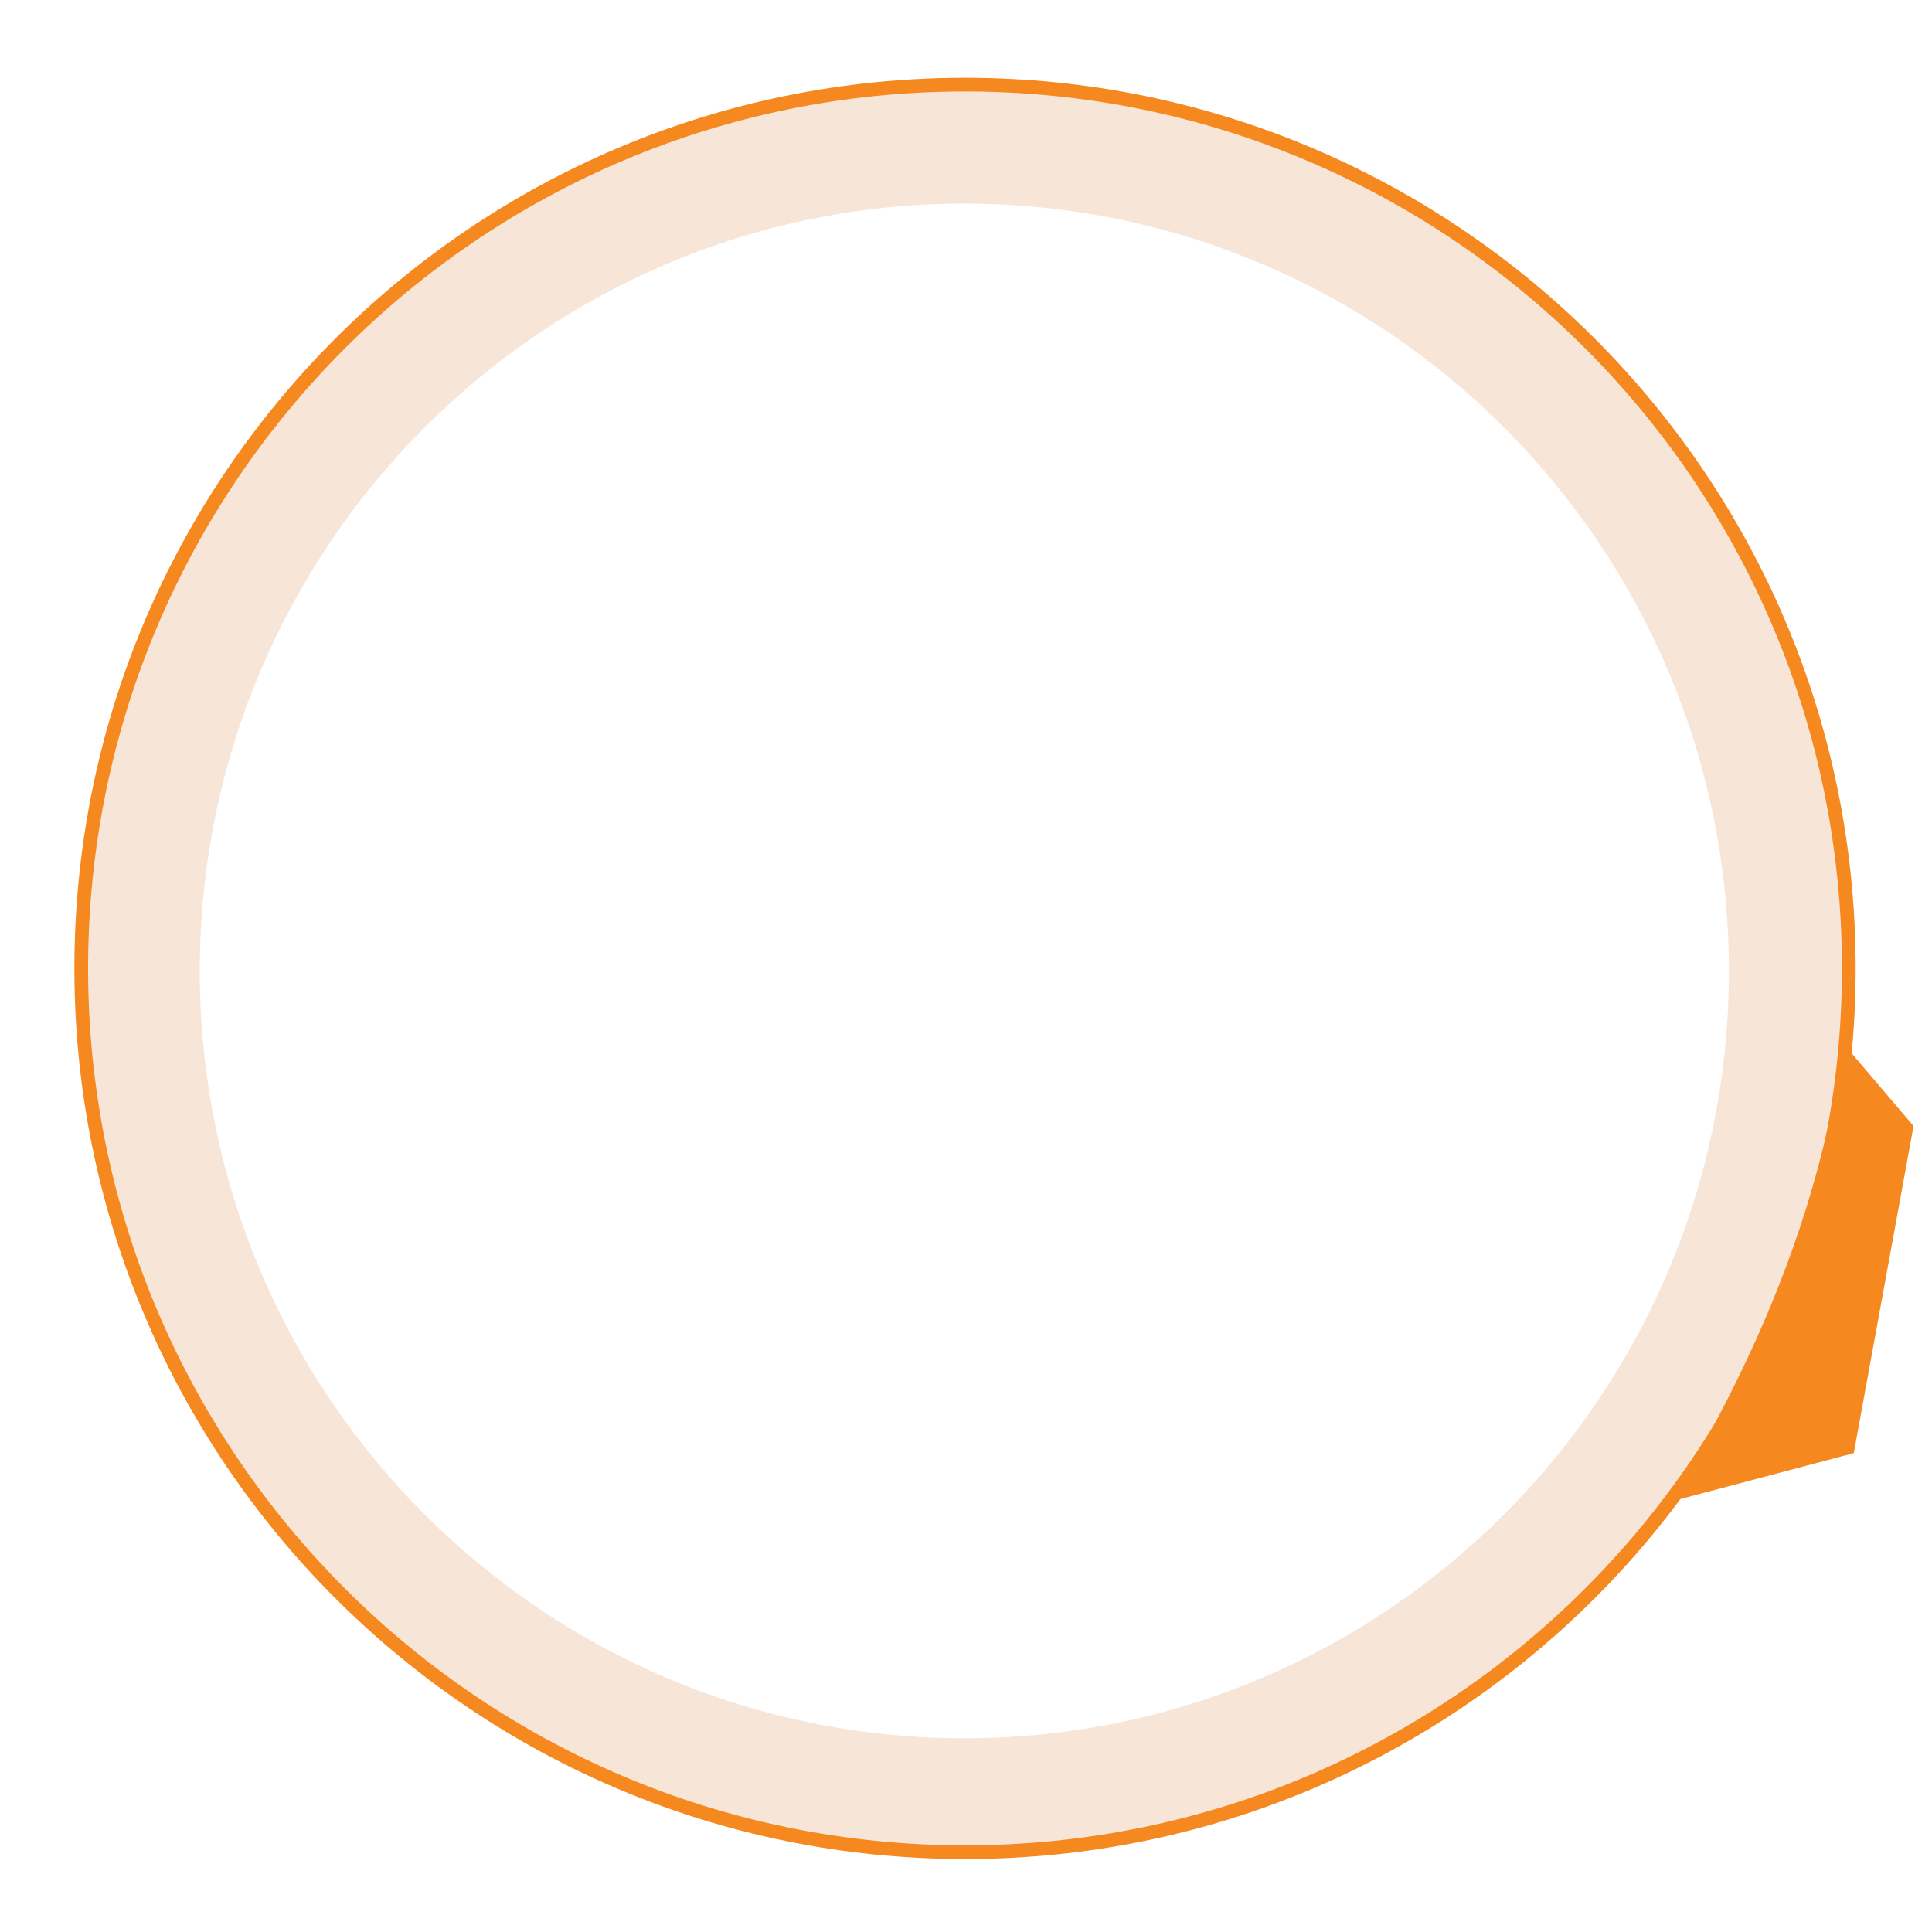 <?xml version="1.0" encoding="UTF-8"?>
<svg width="282px" height="282px" viewBox="0 0 282 282" version="1.1" xmlns="http://www.w3.org/2000/svg" xmlns:xlink="http://www.w3.org/1999/xlink">
    <!-- Generator: Sketch 55.2 (78181) - https://sketchapp.com -->
    <title>outer1</title>
    <desc>Created with Sketch.</desc>
    <g id="outer1" stroke="none" stroke-width="1" fill="none" fill-rule="evenodd">
        <g id="Group-19-Copy" transform="translate(0, 0.5)">
            <rect id="Rectangle" x="0" y="0" width="282" height="282"></rect>
            <path d="M140.757,253.22 C79.119,253.22 29.158,203.08 29.158,141.22 C29.158,79.37 79.119,29.22 140.757,29.22 C202.395,29.22 252.355,79.37 252.355,141.22 C252.355,203.08 202.395,253.22 140.757,253.22 M140.757,12 C69.643,12 12,69.86 12,141.22 C12,212.59 69.643,270.44 140.757,270.44 C211.871,270.44 269.514,212.59 269.514,141.22 C269.514,69.86 211.871,12 140.757,12" id="Fill-1" fill-opacity="0.2" fill="#D77F3D"></path>
            <path d="M269.857,140.851 C269.857,212.097 212.103,269.851 140.857,269.851 C69.612,269.851 11.857,212.097 11.857,140.851 C11.857,69.607 69.612,11.851 140.857,11.851 C212.103,11.851 269.857,69.607 269.857,140.851 Z" id="Stroke-18" stroke="#F5881F" stroke-width="2"></path>
            <g id="Group-18" transform="translate(243, 150)" fill="#F5881F">
                <g id="Group-13" transform="translate(0.5, 0.5)">
                    <g id="Group-9" transform="translate(0.159, 0.13)">
                        <g id="Group-17" transform="translate(0.841, 0.37)">
                            <path d="M24.524,0.774 L34.805,12.856 L26.086,60.602 L0.627,67.342 C-1.735,66.662 19.173,40.293 24.524,0.774" id="Fill-37"></path>
                        </g>
                    </g>
                </g>
            </g>
        </g>
    </g>
</svg>